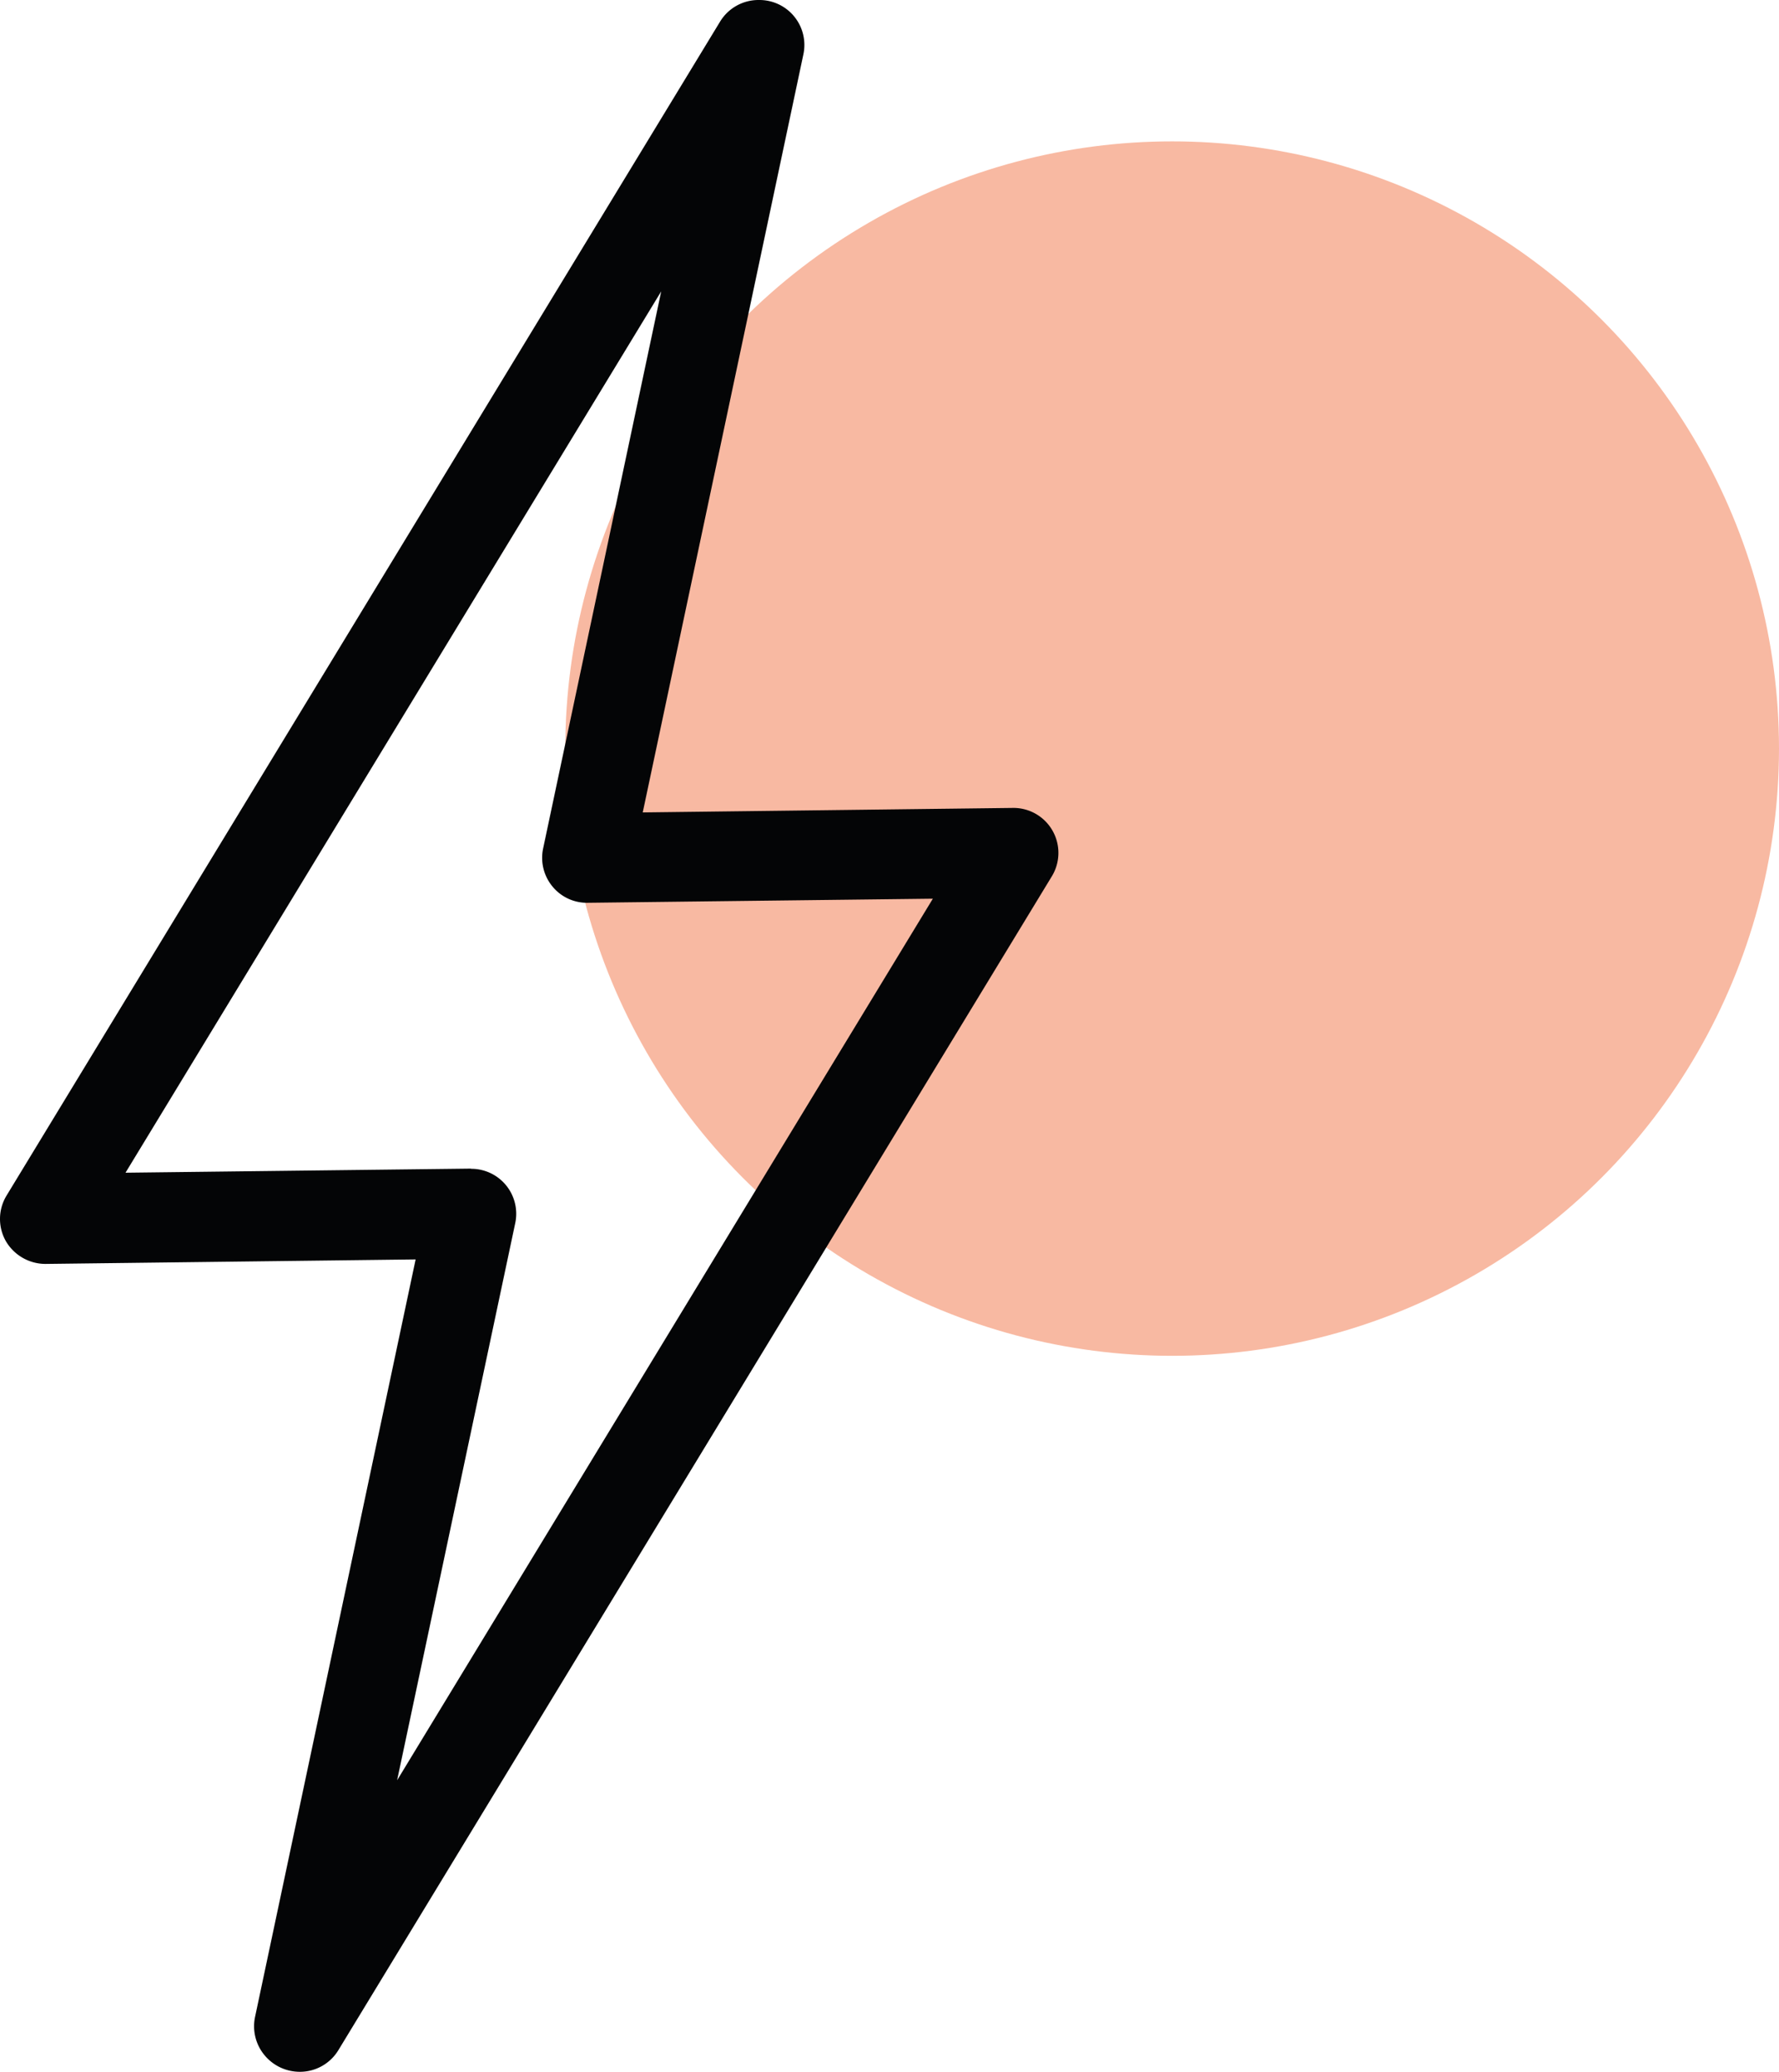 <?xml version="1.0" encoding="UTF-8"?> <svg xmlns="http://www.w3.org/2000/svg" width="39.575" height="46.061" viewBox="0 0 39.575 46.061"><g id="Group_3612" data-name="Group 3612" transform="translate(-644.786 -146.728)"><circle id="Ellipse_20" data-name="Ellipse 20" cx="13.5" cy="13.5" r="13.5" transform="translate(657.361 149.871)" fill="#f8b9a2"></circle><path id="Path_126" data-name="Path 126" d="M651.457,192.789a1.02,1.02,0,0,1-.788-.371,1.006,1.006,0,0,1-.212-.836l3.575-16.854-8.234.1a1.024,1.024,0,0,1-.881-.505,1,1,0,0,1,.015-1.015l15.873-26.1a1,1,0,0,1,.854-.48h.021a1,1,0,0,1,.978,1.208l-3.574,16.854,8.234-.1a1,1,0,0,1,.867,1.52l-15.873,26.1A1,1,0,0,1,651.457,192.789Zm3.813-20.076a1,1,0,0,1,.978,1.207l-2.628,12.388,11.918-19.6-7.68.091a.989.989,0,0,1-.785-.366,1,1,0,0,1-.205-.841l2.627-12.386L647.578,172.8l7.68-.091Z" fill="#040506"></path></g></svg> 